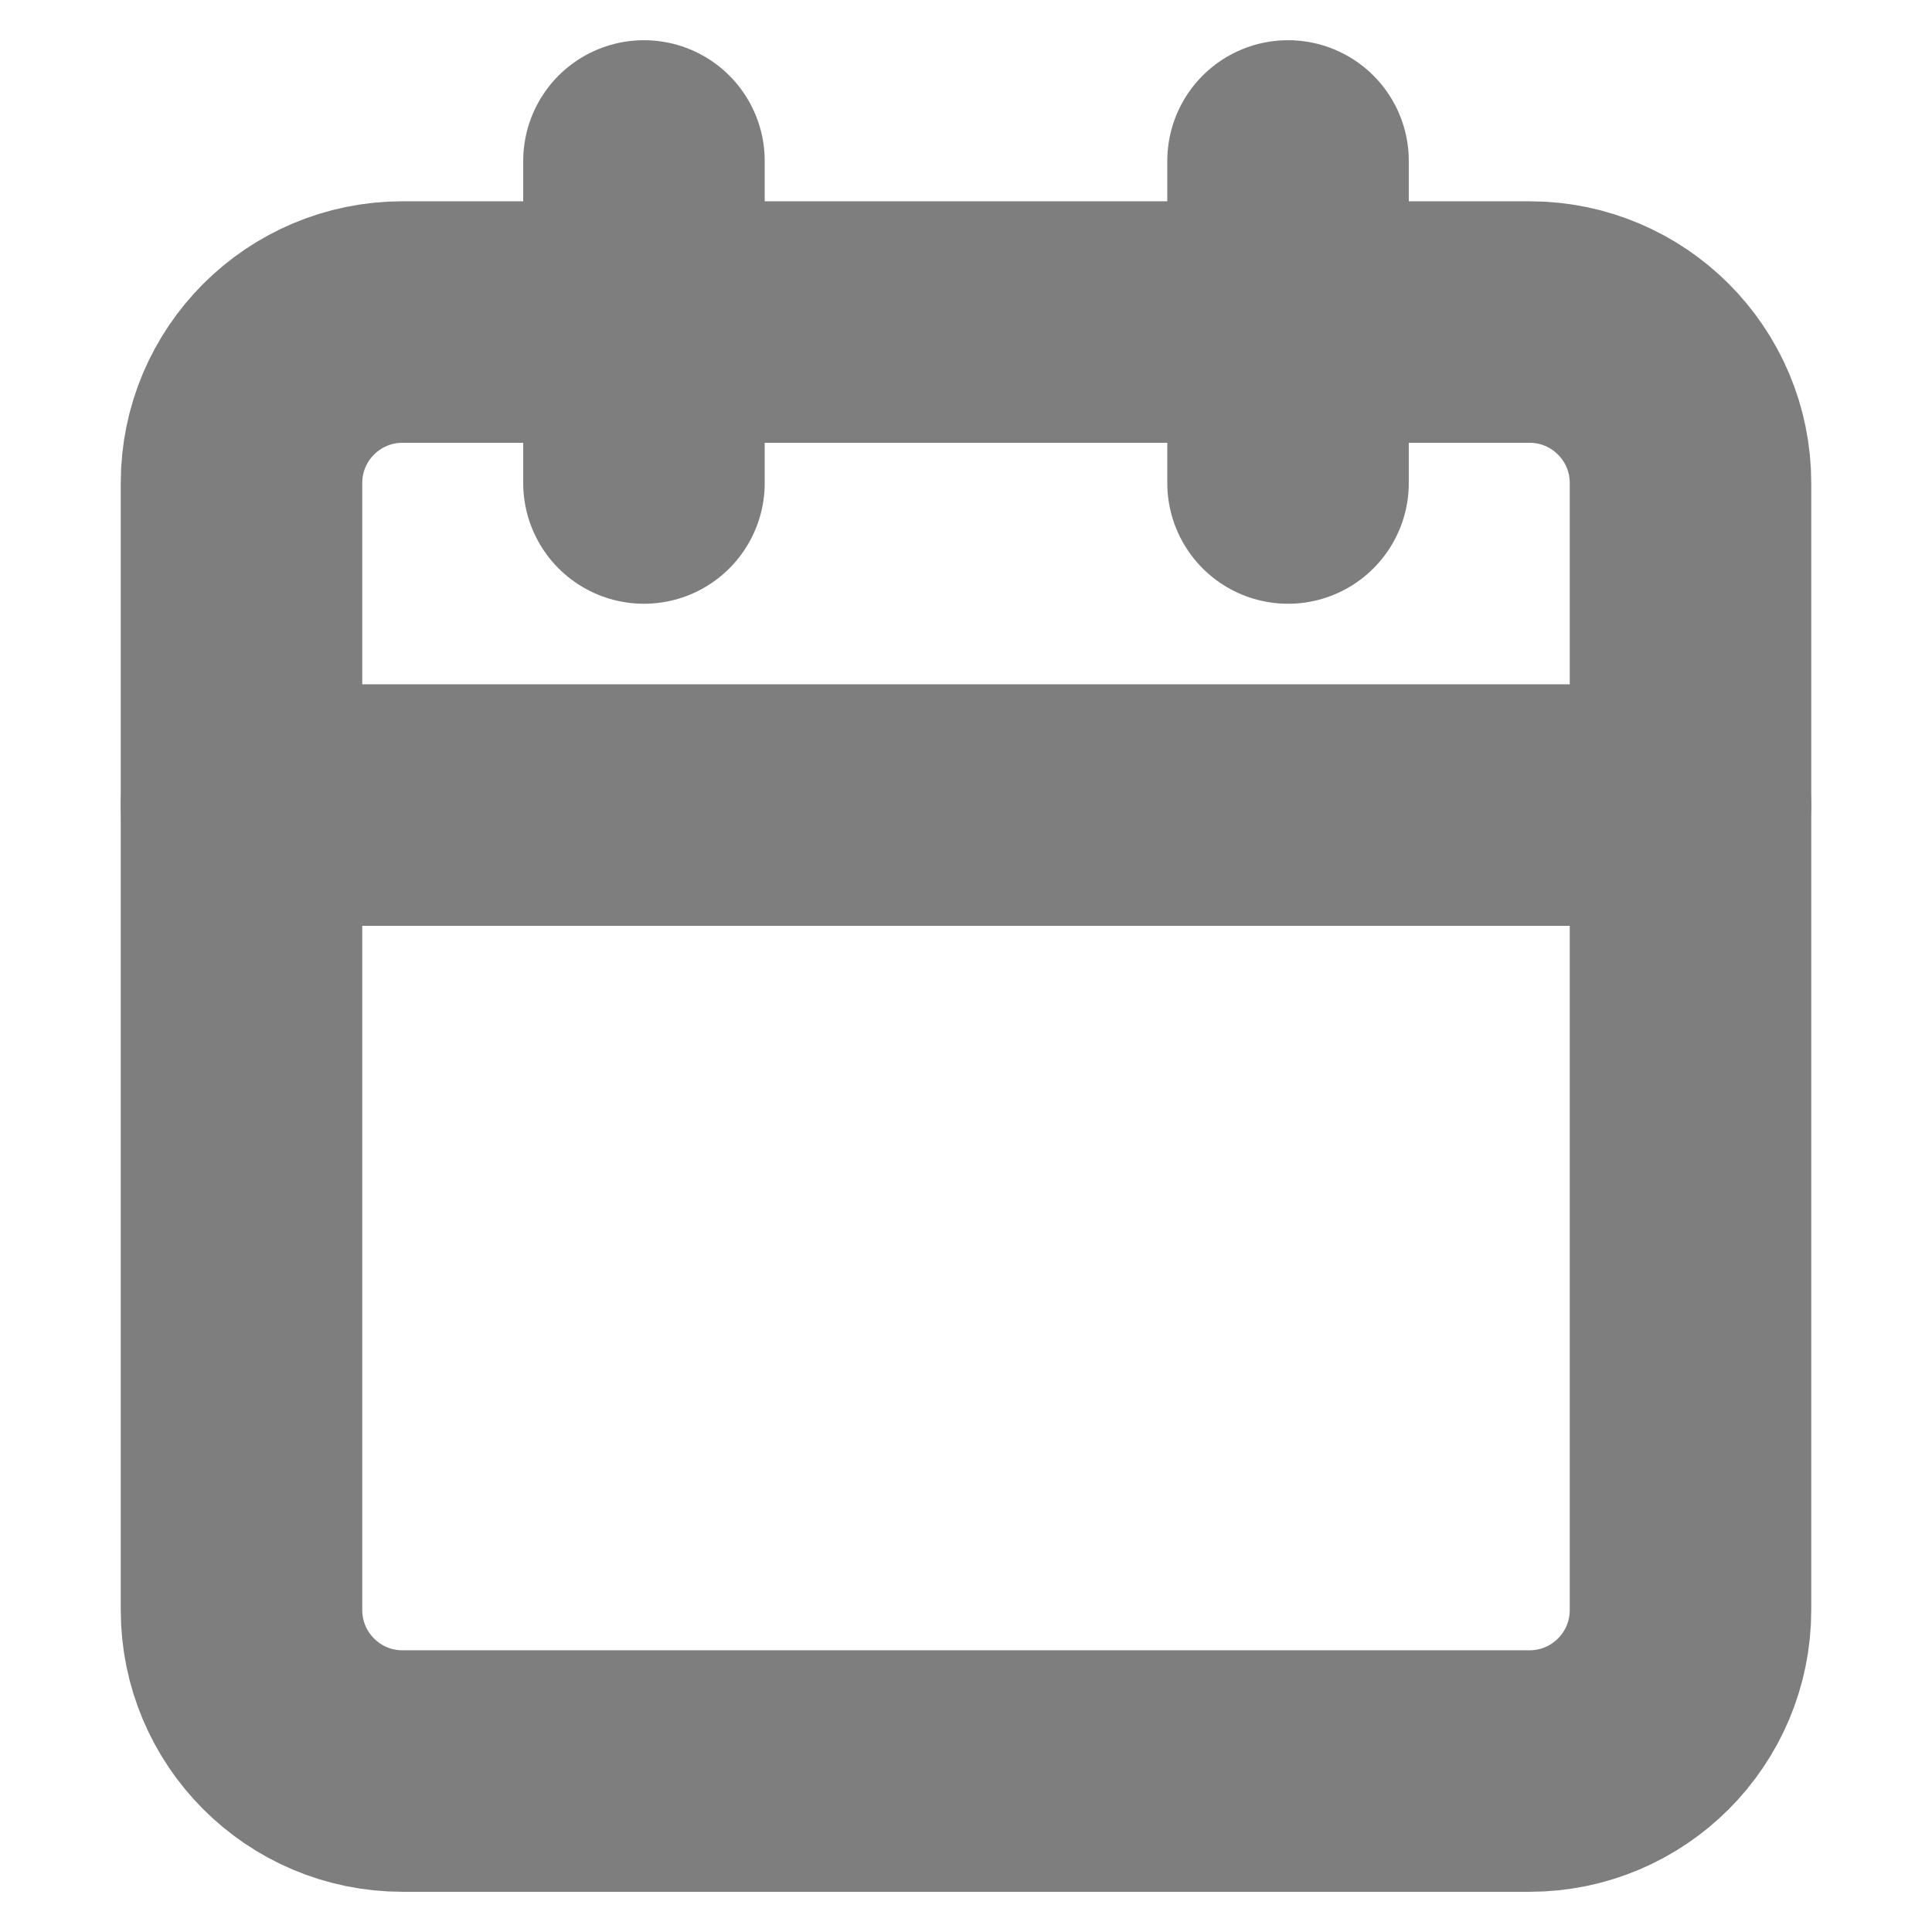 <svg width="16" height="16" viewBox="0 0 16 16" fill="none" xmlns="http://www.w3.org/2000/svg">
<path d="M12.667 2.667H3.333C2.597 2.667 2 3.264 2 4V13.333C2 14.07 2.597 14.667 3.333 14.667H12.667C13.403 14.667 14 14.07 14 13.333V4C14 3.264 13.403 2.667 12.667 2.667Z" stroke="#7E7E7E" stroke-width="2" stroke-linecap="round" stroke-linejoin="round"/>
<path d="M10.667 1.333V4" stroke="#7E7E7E" stroke-width="2" stroke-linecap="round" stroke-linejoin="round"/>
<path d="M5.333 1.333V4" stroke="#7E7E7E" stroke-width="2" stroke-linecap="round" stroke-linejoin="round"/>
<path d="M2 6.667H14" stroke="#7E7E7E" stroke-width="2" stroke-linecap="round" stroke-linejoin="round"/>
</svg>
